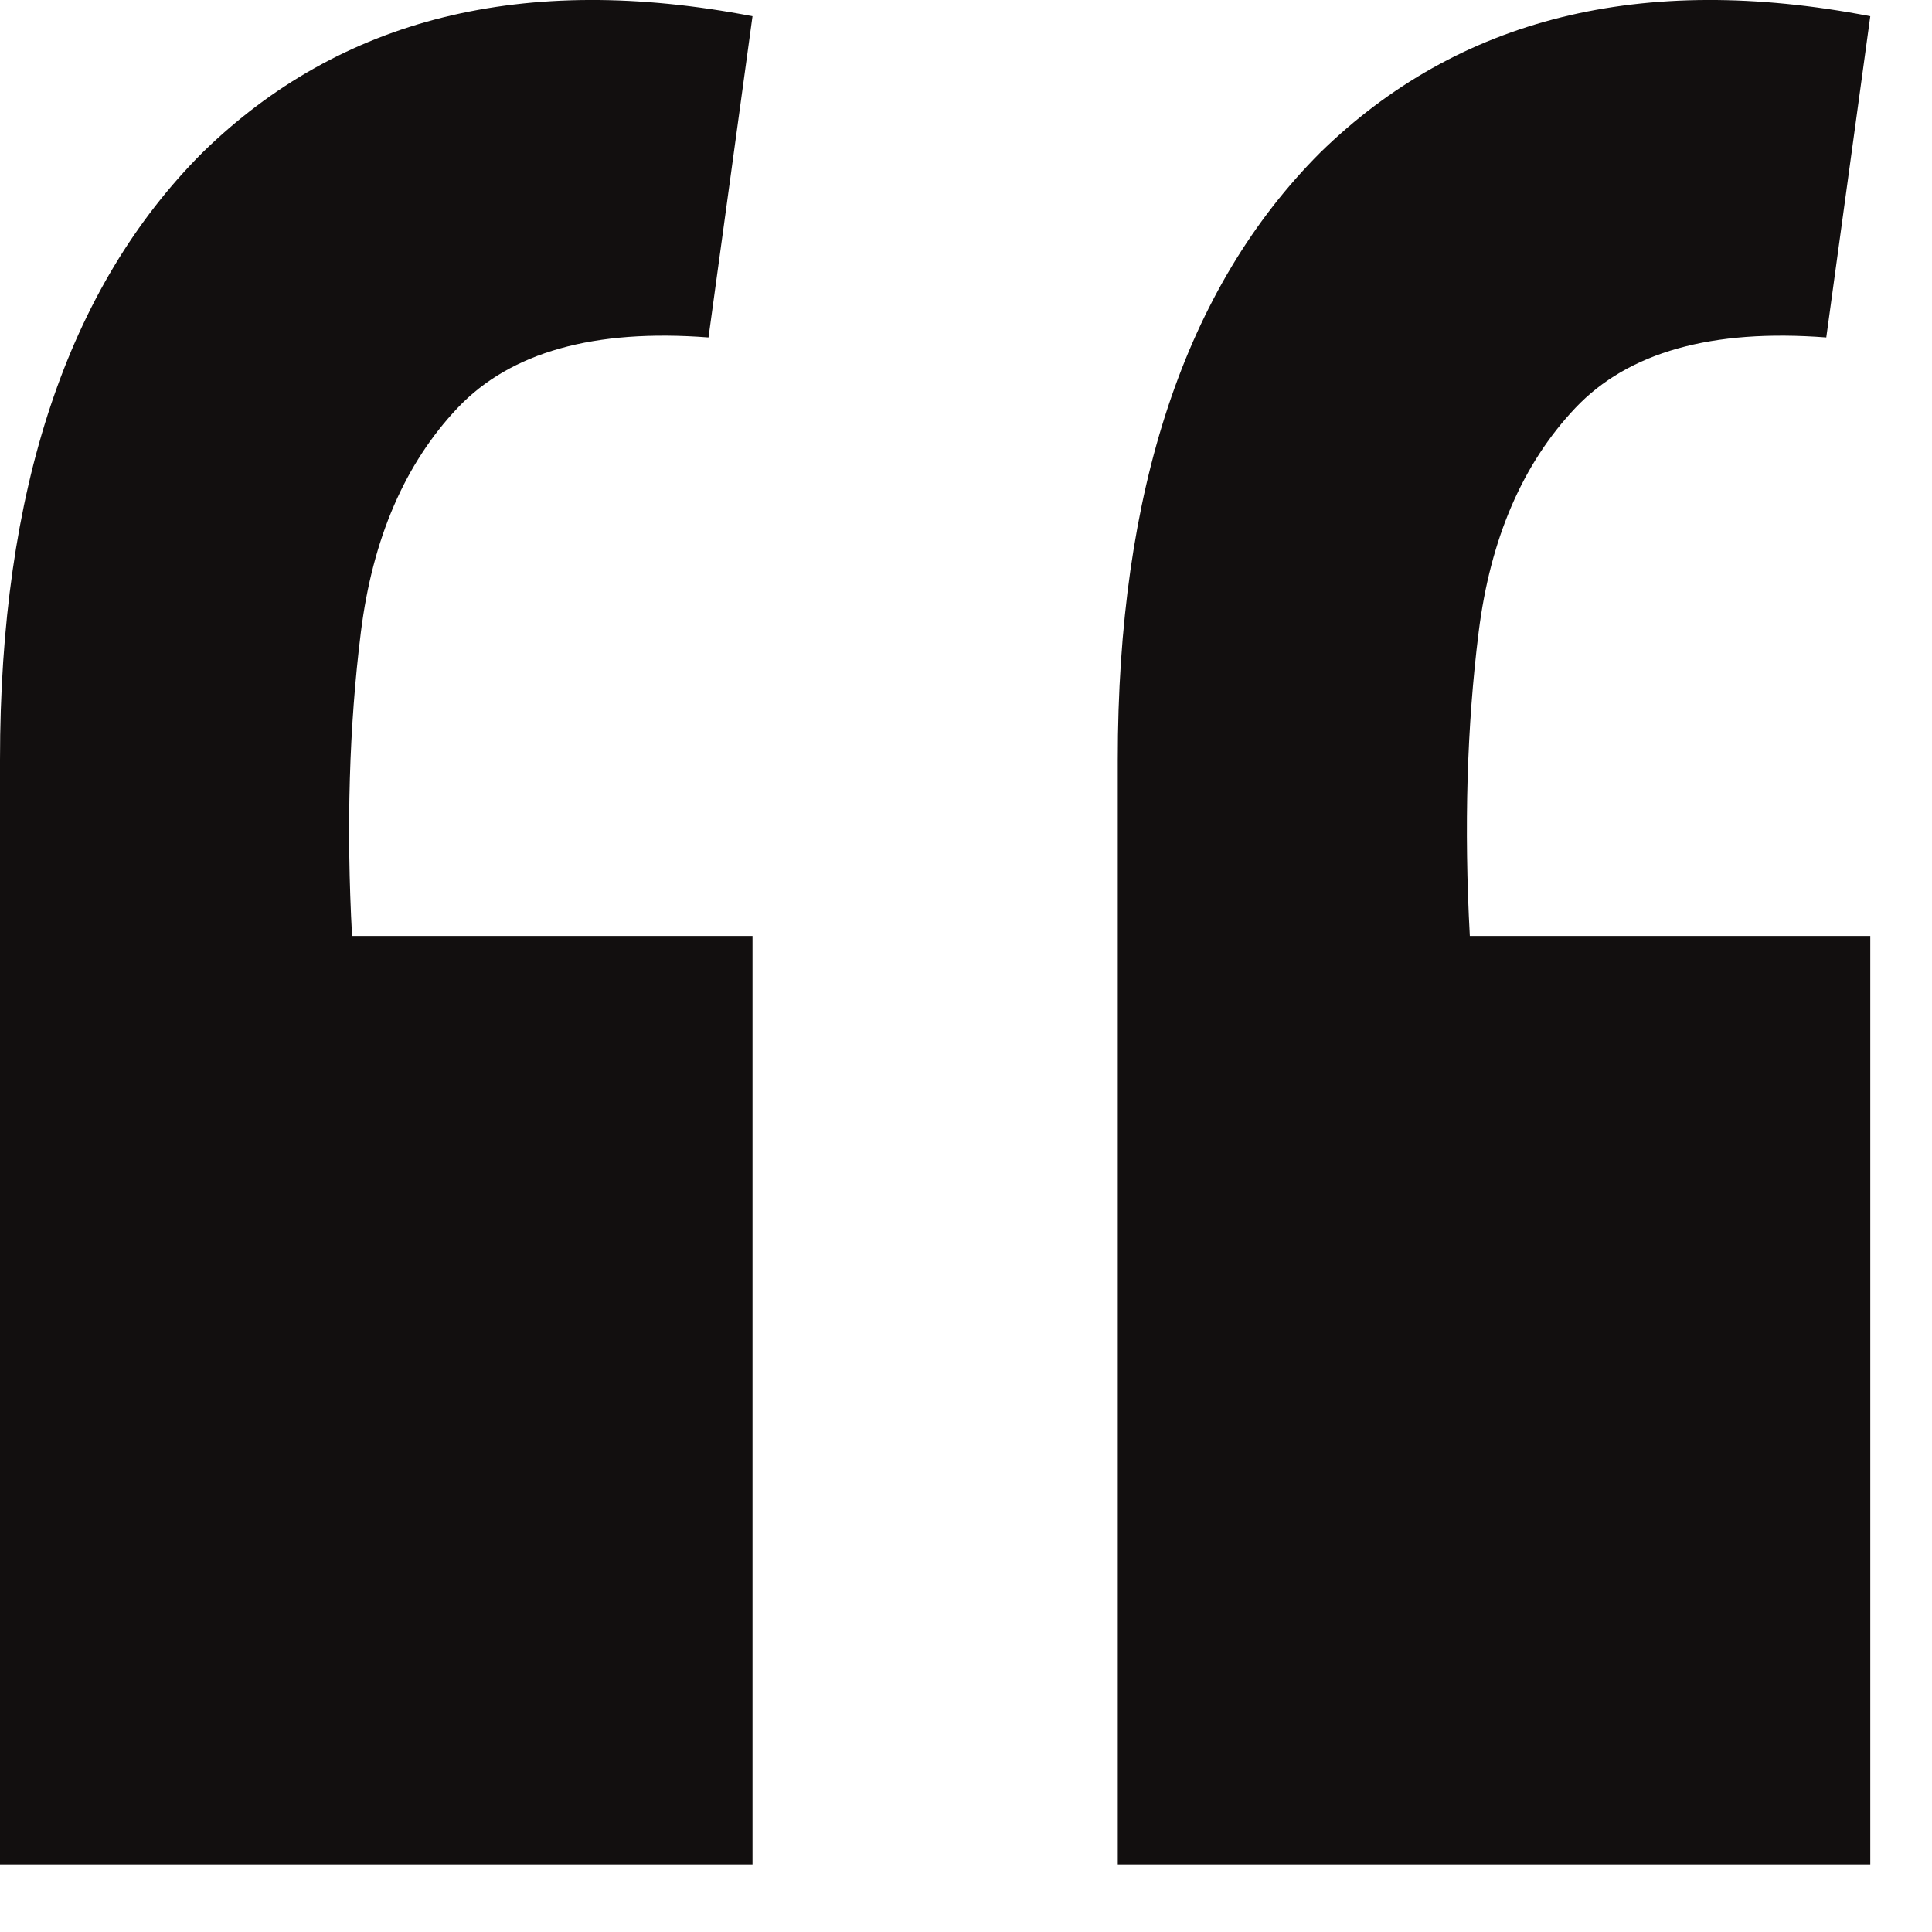 <svg width="18" height="18" viewBox="0 0 18 18" fill="none" xmlns="http://www.w3.org/2000/svg">
<path d="M17.425 0.151L17.015 3.144C15.949 3.062 15.17 3.281 14.678 3.8C14.186 4.32 13.885 5.017 13.776 5.891C13.667 6.766 13.639 7.709 13.694 8.72H17.425V17.371H10.414V7.08C10.414 4.566 11.043 2.68 12.3 1.422C13.585 0.165 15.293 -0.259 17.425 0.151ZM7.011 0.151L6.601 3.144C5.535 3.062 4.756 3.281 4.264 3.8C3.772 4.32 3.471 5.017 3.362 5.891C3.253 6.766 3.225 7.709 3.28 8.72H7.011V17.371H0V7.08C0 4.566 0.629 2.68 1.886 1.422C3.171 0.165 4.879 -0.259 7.011 0.151Z" fill="#120F0F"/>
</svg>
